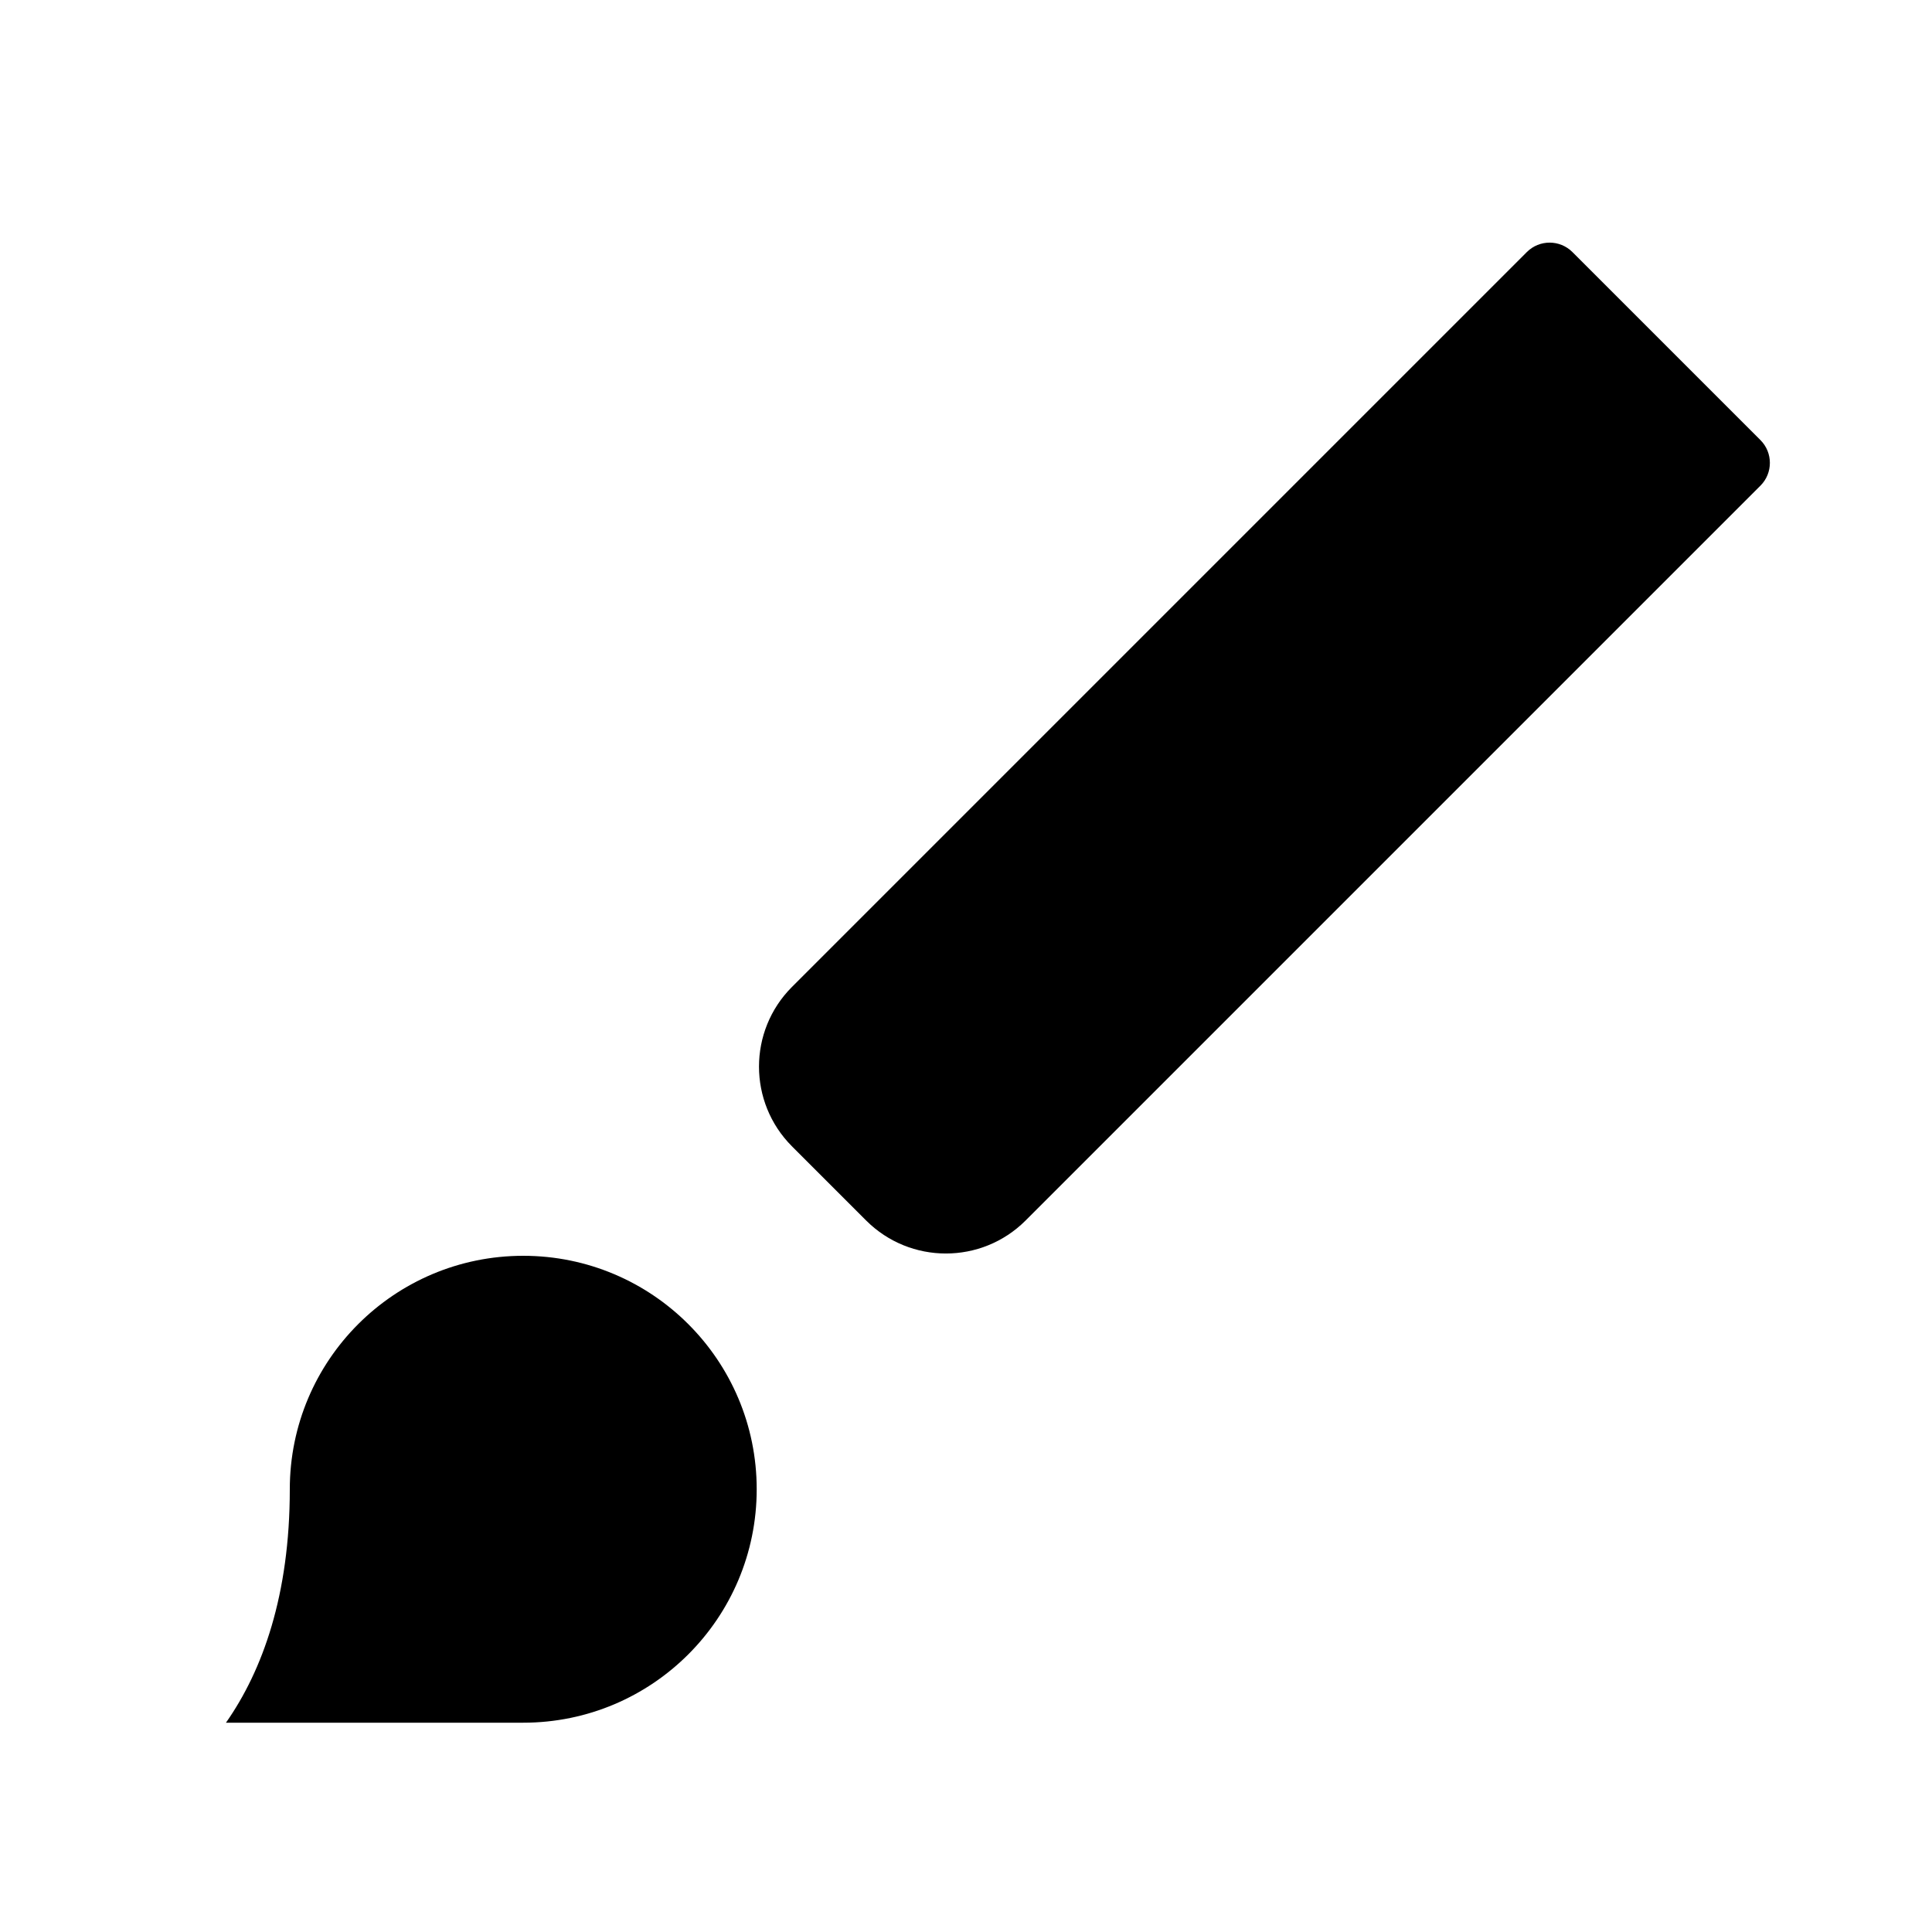 <svg width="24" height="24" viewBox="0 0 24 24" xmlns="http://www.w3.org/2000/svg">
    <path d="M19.533 3.131L21.869 5.467C22.025 5.623 22.025 5.877 21.869 6.033L12.74 15.162C12.193 15.708 11.307 15.708 10.76 15.162L9.838 14.24C9.292 13.693 9.292 12.807 9.838 12.26L18.967 3.131C19.123 2.975 19.377 2.975 19.533 3.131Z"
          stroke-width="1.2"/>
    <path d="M6.5 21.4H2.807C3.262 20.751 3.6 19.813 3.6 18.5C3.6 16.898 4.898 15.6 6.5 15.6C8.102 15.6 9.4 16.898 9.4 18.5C9.4 20.102 8.102 21.4 6.5 21.4Z"
          stroke-width="1.2"/>
</svg>
